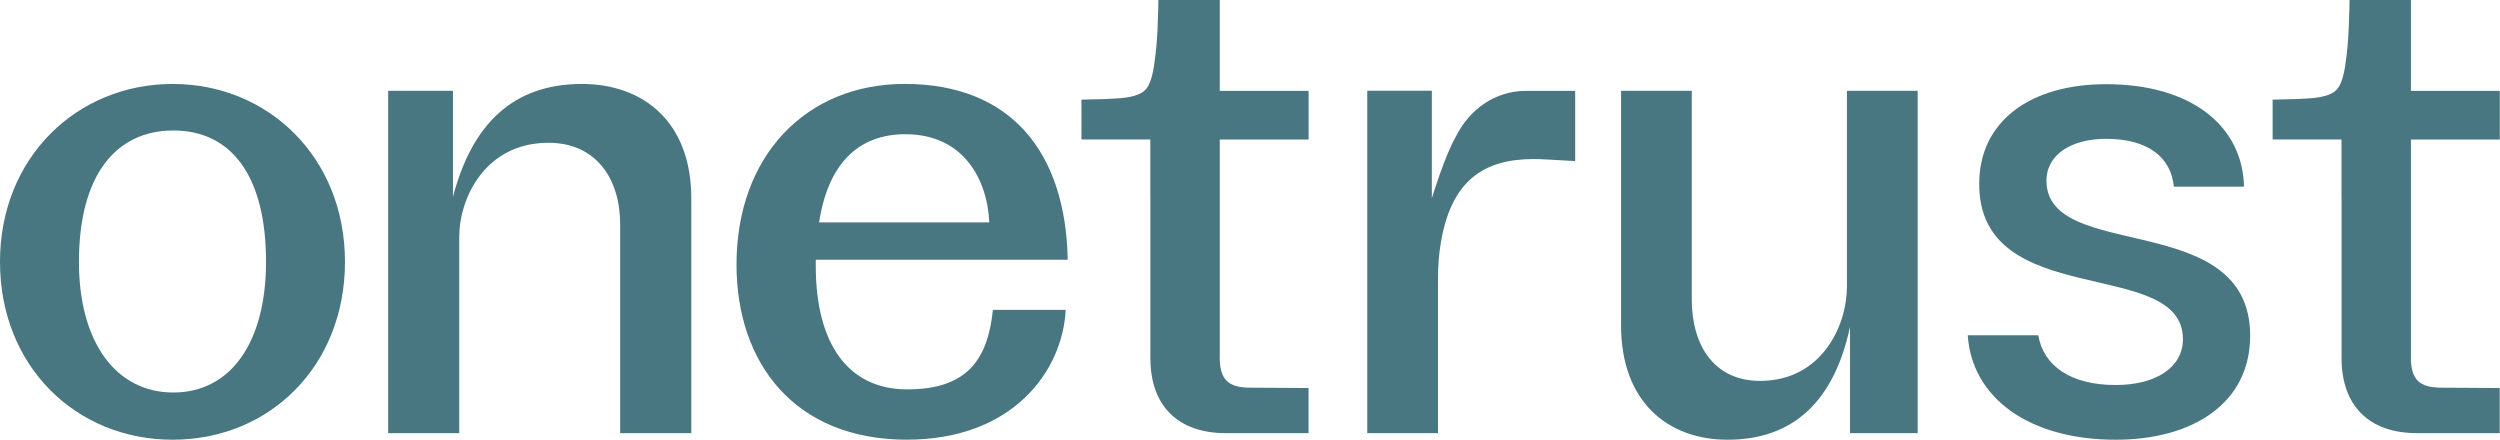 <svg width="506" height="89" viewBox="0 0 506 89" fill="none" xmlns="http://www.w3.org/2000/svg">
<path d="M15.978 52.995C15.978 69.405 23.549 79.445 35.085 79.445C46.621 79.445 53.844 69.405 53.844 52.995C53.844 35.411 46.686 26.41 35.085 26.41C23.485 26.41 15.978 35.411 15.978 52.995ZM69.823 52.995C69.823 74.178 54.469 88.998 34.944 88.998C15.418 88.998 0 74.178 0 52.995C0 31.812 15.631 16.992 34.944 16.992C54.256 16.992 69.823 31.812 69.823 52.995Z" fill="#487681"/>
<path d="M414.2 36.535C414.2 31.429 419.061 28.099 426.271 28.099C434.756 28.099 439.423 31.833 439.989 37.786H454.191C453.908 25.475 443.504 17.039 426.271 17.039C411.142 17.039 400.591 24.372 400.591 37.241C400.591 63.127 441.824 51.785 441.824 68.644C441.824 74.328 436.416 77.927 428.215 77.927C418.996 77.927 413.556 73.956 412.552 67.861H398.273C399.117 80.596 410.769 89 428.215 89C443.768 89 455.433 81.654 455.433 67.951C455.433 42.072 414.2 53.292 414.2 36.535Z" fill="#487681"/>
<path d="M78.565 87.67V18.378H91.678V39.844C95.599 24.89 104.019 16.992 117.79 16.992C130.208 16.992 139.916 24.678 139.916 40.119V87.67H125.521V45.38C125.521 36.174 120.641 28.899 111.011 28.899C98.239 28.899 92.953 40.049 92.953 47.94V87.663H78.559L78.565 87.67Z" fill="#487681"/>
<path d="M388.136 18.379V87.665H374.444V66.147C371.251 81.102 363.055 88.999 349.646 88.999C337.556 88.999 328.105 81.313 328.105 65.872V18.379H342.416V60.611C342.416 69.817 346.865 77.092 356.244 77.092C368.682 77.092 373.819 65.942 373.819 58.051V18.379H388.13H388.136Z" fill="#487681"/>
<path d="M183.664 78.815C171.51 78.815 165.111 69.404 165.111 53.821V52.57H216.11C215.691 30.694 204.509 16.984 183.111 16.984C163.173 16.984 149.068 31.521 149.068 53.539C149.068 73.548 160.881 88.99 183.529 88.99C204.999 88.99 215.067 75.114 215.698 62.719H200.969C199.926 72.689 195.825 78.809 183.671 78.809L183.664 78.815ZM183.246 27.166C194.711 27.166 199.791 35.858 200.235 45.013H165.787C167.577 33.279 173.602 27.166 183.252 27.166H183.246Z" fill="#487681"/>
<path d="M318.817 18.384V32.607C313.976 32.331 312.103 32.19 310.435 32.19C300.264 32.19 293.743 36.552 291.625 49.113C291.219 51.493 291.052 53.906 291.052 56.324V87.663H276.734V18.371H289.803V40.126C289.893 39.818 292.487 31.388 294.657 27.667C297.425 22.086 302.646 18.39 308.884 18.39H318.804L318.817 18.384Z" fill="#487681"/>
<path d="M487.958 72.23C487.958 76.811 489.619 78.466 494.197 78.466L505.945 78.537V87.672H489.214C479.493 87.672 473.931 82.142 473.931 72.455V39.441H473.918V28.234H459.98V20.163C460.907 20.163 460.605 20.151 461.88 20.119C464.139 20.086 465.845 20.022 467.023 19.932C469.94 19.779 471.884 19.214 472.856 18.245C473.815 17.289 474.452 15.307 474.8 12.311C475.051 10.656 475.238 8.59 475.366 6.127C475.489 3.676 475.553 0.404 475.553 0H487.971V18.386H505.958V28.24H487.971V72.237L487.958 72.23Z" fill="#487681"/>
<path d="M246.865 72.23C246.865 76.811 248.526 78.466 253.103 78.466L264.851 78.537V87.672H248.12C238.399 87.672 232.837 82.142 232.837 72.455V39.441H232.824V28.234H218.887V20.163C219.814 20.163 219.511 20.151 220.786 20.119C223.045 20.086 224.751 20.022 225.929 19.932C228.846 19.779 230.79 19.214 231.762 18.245C232.721 17.289 233.359 15.307 233.706 12.311C233.957 10.656 234.144 8.59 234.273 6.127C234.395 3.676 234.459 0.404 234.459 0H246.878V18.386H264.864V28.24H246.878V72.237L246.865 72.23Z" fill="#487681"/>
</svg>
